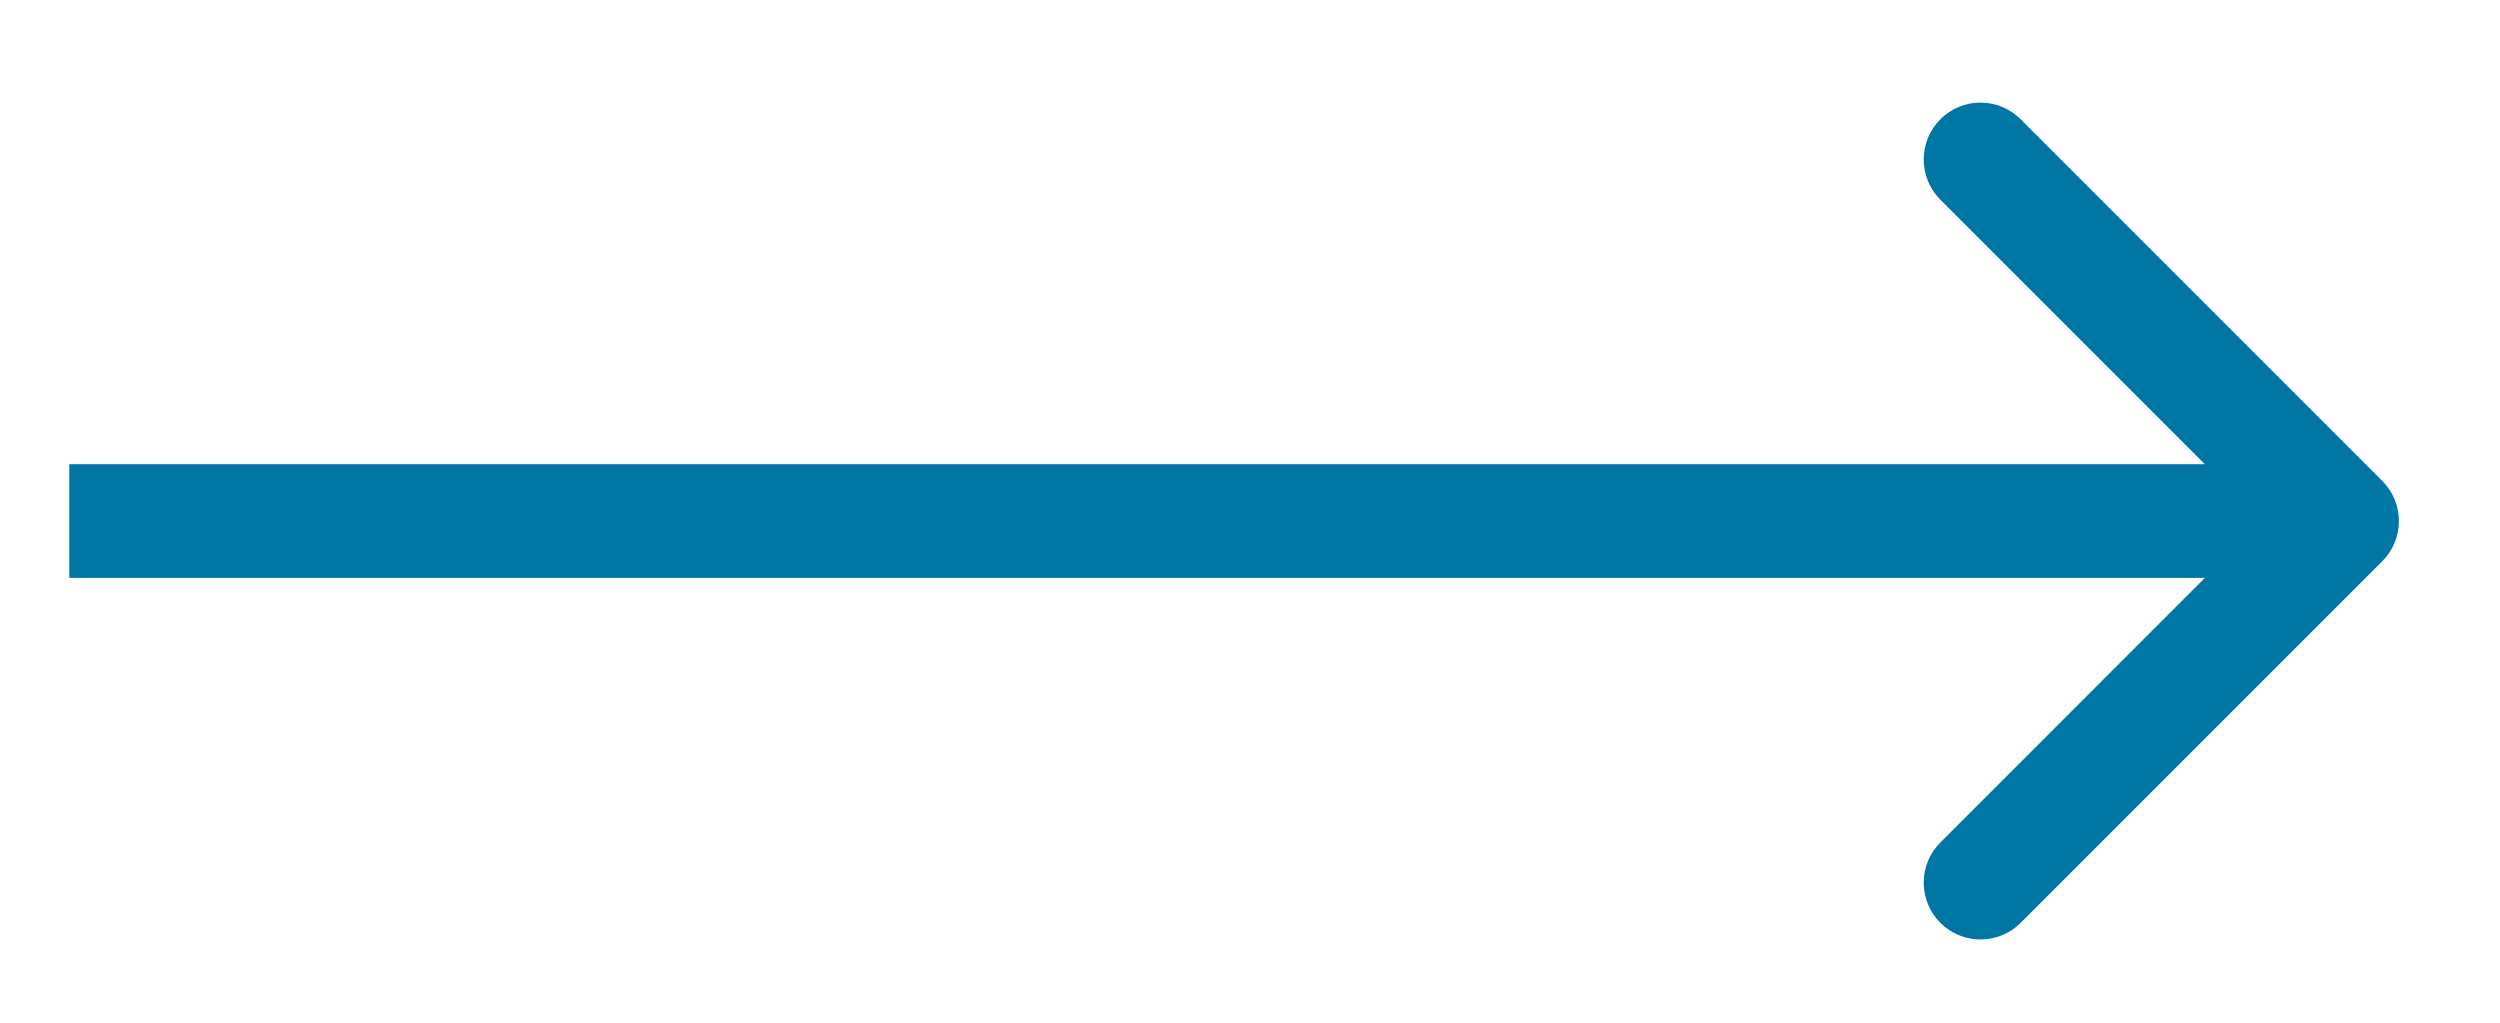 <svg width="22" height="9" viewBox="0 0 22 9" fill="none" xmlns="http://www.w3.org/2000/svg">
<path d="M20.964 4.939C21.159 4.744 21.159 4.427 20.964 4.232L17.782 1.05C17.587 0.854 17.27 0.854 17.075 1.05C16.88 1.245 16.88 1.562 17.075 1.757L19.903 4.585L17.075 7.414C16.88 7.609 16.88 7.925 17.075 8.121C17.27 8.316 17.587 8.316 17.782 8.121L20.964 4.939ZM0.61 5.085H20.61V4.085H0.61V5.085Z" fill="#0076A4"/>
</svg>
